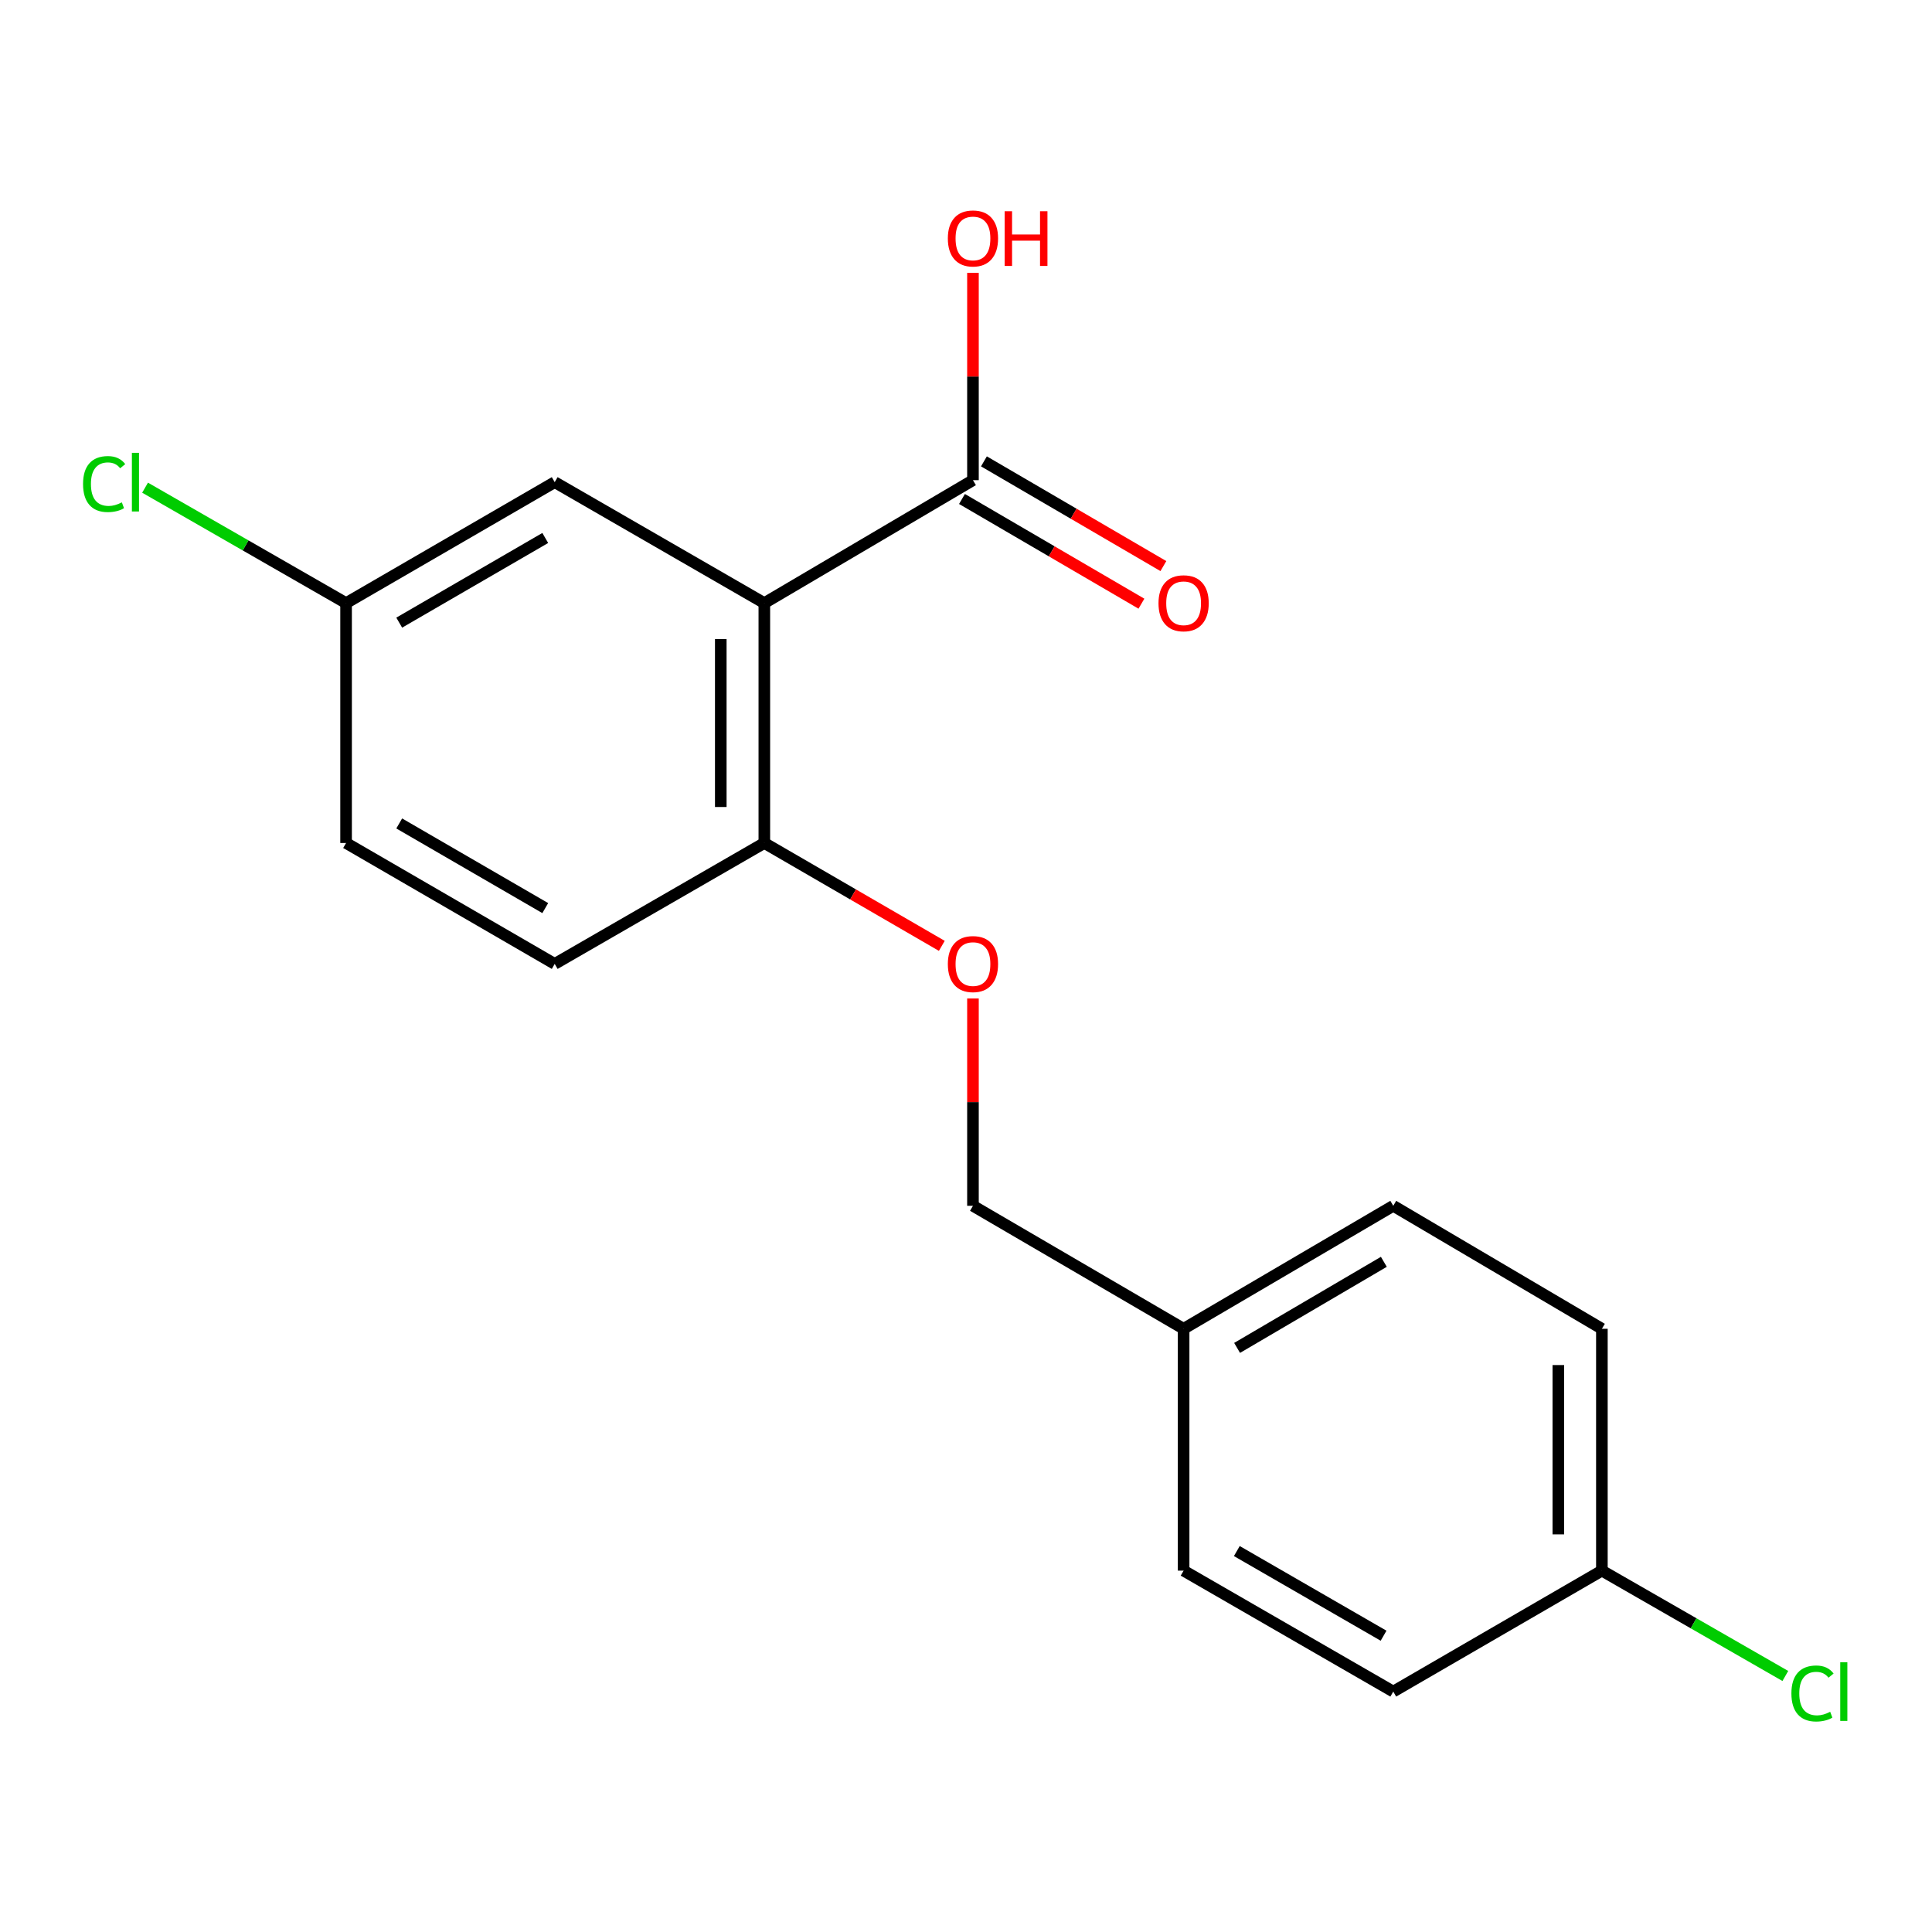<?xml version='1.0' encoding='iso-8859-1'?>
<svg version='1.1' baseProfile='full'
              xmlns='http://www.w3.org/2000/svg'
                      xmlns:rdkit='http://www.rdkit.org/xml'
                      xmlns:xlink='http://www.w3.org/1999/xlink'
                  xml:space='preserve'
width='1000px' height='1000px' viewBox='0 0 1000 1000'>
<!-- END OF HEADER -->
<rect style='opacity:1.0;fill:#FFFFFF;stroke:none' width='1000' height='1000' x='0' y='0'> </rect>
<path class='bond-0' d='M 395.616,312.165 L 503.601,248.536' style='fill:none;fill-rule:evenodd;stroke:#000000;stroke-width:6px;stroke-linecap:butt;stroke-linejoin:miter;stroke-opacity:1' />
<path class='bond-1' d='M 395.616,312.165 L 395.616,436.33' style='fill:none;fill-rule:evenodd;stroke:#000000;stroke-width:6px;stroke-linecap:butt;stroke-linejoin:miter;stroke-opacity:1' />
<path class='bond-1' d='M 373.074,330.79 L 373.074,417.705' style='fill:none;fill-rule:evenodd;stroke:#000000;stroke-width:6px;stroke-linecap:butt;stroke-linejoin:miter;stroke-opacity:1' />
<path class='bond-2' d='M 395.616,312.165 L 287.117,249.563' style='fill:none;fill-rule:evenodd;stroke:#000000;stroke-width:6px;stroke-linecap:butt;stroke-linejoin:miter;stroke-opacity:1' />
<path class='bond-4' d='M 497.92,258.27 L 544.361,285.371' style='fill:none;fill-rule:evenodd;stroke:#000000;stroke-width:6px;stroke-linecap:butt;stroke-linejoin:miter;stroke-opacity:1' />
<path class='bond-4' d='M 544.361,285.371 L 590.801,312.471' style='fill:none;fill-rule:evenodd;stroke:#FF0000;stroke-width:6px;stroke-linecap:butt;stroke-linejoin:miter;stroke-opacity:1' />
<path class='bond-4' d='M 509.281,238.802 L 555.722,265.902' style='fill:none;fill-rule:evenodd;stroke:#000000;stroke-width:6px;stroke-linecap:butt;stroke-linejoin:miter;stroke-opacity:1' />
<path class='bond-4' d='M 555.722,265.902 L 602.163,293.003' style='fill:none;fill-rule:evenodd;stroke:#FF0000;stroke-width:6px;stroke-linecap:butt;stroke-linejoin:miter;stroke-opacity:1' />
<path class='bond-7' d='M 503.601,248.536 L 503.601,194.879' style='fill:none;fill-rule:evenodd;stroke:#000000;stroke-width:6px;stroke-linecap:butt;stroke-linejoin:miter;stroke-opacity:1' />
<path class='bond-7' d='M 503.601,194.879 L 503.601,141.222' style='fill:none;fill-rule:evenodd;stroke:#FF0000;stroke-width:6px;stroke-linecap:butt;stroke-linejoin:miter;stroke-opacity:1' />
<path class='bond-3' d='M 395.616,436.33 L 441.548,462.953' style='fill:none;fill-rule:evenodd;stroke:#000000;stroke-width:6px;stroke-linecap:butt;stroke-linejoin:miter;stroke-opacity:1' />
<path class='bond-3' d='M 441.548,462.953 L 487.481,489.576' style='fill:none;fill-rule:evenodd;stroke:#FF0000;stroke-width:6px;stroke-linecap:butt;stroke-linejoin:miter;stroke-opacity:1' />
<path class='bond-5' d='M 395.616,436.33 L 287.117,498.92' style='fill:none;fill-rule:evenodd;stroke:#000000;stroke-width:6px;stroke-linecap:butt;stroke-linejoin:miter;stroke-opacity:1' />
<path class='bond-6' d='M 287.117,249.563 L 179.132,312.165' style='fill:none;fill-rule:evenodd;stroke:#000000;stroke-width:6px;stroke-linecap:butt;stroke-linejoin:miter;stroke-opacity:1' />
<path class='bond-6' d='M 282.225,278.454 L 206.635,322.276' style='fill:none;fill-rule:evenodd;stroke:#000000;stroke-width:6px;stroke-linecap:butt;stroke-linejoin:miter;stroke-opacity:1' />
<path class='bond-8' d='M 503.601,516.81 L 503.601,570.467' style='fill:none;fill-rule:evenodd;stroke:#FF0000;stroke-width:6px;stroke-linecap:butt;stroke-linejoin:miter;stroke-opacity:1' />
<path class='bond-8' d='M 503.601,570.467 L 503.601,624.124' style='fill:none;fill-rule:evenodd;stroke:#000000;stroke-width:6px;stroke-linecap:butt;stroke-linejoin:miter;stroke-opacity:1' />
<path class='bond-18' d='M 287.117,498.92 L 179.132,436.33' style='fill:none;fill-rule:evenodd;stroke:#000000;stroke-width:6px;stroke-linecap:butt;stroke-linejoin:miter;stroke-opacity:1' />
<path class='bond-18' d='M 282.223,470.029 L 206.633,426.216' style='fill:none;fill-rule:evenodd;stroke:#000000;stroke-width:6px;stroke-linecap:butt;stroke-linejoin:miter;stroke-opacity:1' />
<path class='bond-11' d='M 179.132,312.165 L 179.132,436.33' style='fill:none;fill-rule:evenodd;stroke:#000000;stroke-width:6px;stroke-linecap:butt;stroke-linejoin:miter;stroke-opacity:1' />
<path class='bond-12' d='M 179.132,312.165 L 127.111,282.295' style='fill:none;fill-rule:evenodd;stroke:#000000;stroke-width:6px;stroke-linecap:butt;stroke-linejoin:miter;stroke-opacity:1' />
<path class='bond-12' d='M 127.111,282.295 L 75.09,252.424' style='fill:none;fill-rule:evenodd;stroke:#00CC00;stroke-width:6px;stroke-linecap:butt;stroke-linejoin:miter;stroke-opacity:1' />
<path class='bond-10' d='M 503.601,624.124 L 612.638,687.778' style='fill:none;fill-rule:evenodd;stroke:#000000;stroke-width:6px;stroke-linecap:butt;stroke-linejoin:miter;stroke-opacity:1' />
<path class='bond-9' d='M 829.135,812.957 L 829.135,687.778' style='fill:none;fill-rule:evenodd;stroke:#000000;stroke-width:6px;stroke-linecap:butt;stroke-linejoin:miter;stroke-opacity:1' />
<path class='bond-9' d='M 806.593,794.18 L 806.593,706.555' style='fill:none;fill-rule:evenodd;stroke:#000000;stroke-width:6px;stroke-linecap:butt;stroke-linejoin:miter;stroke-opacity:1' />
<path class='bond-13' d='M 829.135,812.957 L 876.609,840.22' style='fill:none;fill-rule:evenodd;stroke:#000000;stroke-width:6px;stroke-linecap:butt;stroke-linejoin:miter;stroke-opacity:1' />
<path class='bond-13' d='M 876.609,840.22 L 924.084,867.484' style='fill:none;fill-rule:evenodd;stroke:#00CC00;stroke-width:6px;stroke-linecap:butt;stroke-linejoin:miter;stroke-opacity:1' />
<path class='bond-19' d='M 829.135,812.957 L 721.149,875.559' style='fill:none;fill-rule:evenodd;stroke:#000000;stroke-width:6px;stroke-linecap:butt;stroke-linejoin:miter;stroke-opacity:1' />
<path class='bond-16' d='M 612.638,687.778 L 612.638,812.957' style='fill:none;fill-rule:evenodd;stroke:#000000;stroke-width:6px;stroke-linecap:butt;stroke-linejoin:miter;stroke-opacity:1' />
<path class='bond-17' d='M 612.638,687.778 L 721.149,624.124' style='fill:none;fill-rule:evenodd;stroke:#000000;stroke-width:6px;stroke-linecap:butt;stroke-linejoin:miter;stroke-opacity:1' />
<path class='bond-17' d='M 640.32,697.673 L 716.278,653.115' style='fill:none;fill-rule:evenodd;stroke:#000000;stroke-width:6px;stroke-linecap:butt;stroke-linejoin:miter;stroke-opacity:1' />
<path class='bond-14' d='M 721.149,875.559 L 612.638,812.957' style='fill:none;fill-rule:evenodd;stroke:#000000;stroke-width:6px;stroke-linecap:butt;stroke-linejoin:miter;stroke-opacity:1' />
<path class='bond-14' d='M 716.137,846.644 L 640.179,802.823' style='fill:none;fill-rule:evenodd;stroke:#000000;stroke-width:6px;stroke-linecap:butt;stroke-linejoin:miter;stroke-opacity:1' />
<path class='bond-15' d='M 829.135,687.778 L 721.149,624.124' style='fill:none;fill-rule:evenodd;stroke:#000000;stroke-width:6px;stroke-linecap:butt;stroke-linejoin:miter;stroke-opacity:1' />
<path  class='atom-4' d='M 490.601 499
Q 490.601 492.2, 493.961 488.4
Q 497.321 484.6, 503.601 484.6
Q 509.881 484.6, 513.241 488.4
Q 516.601 492.2, 516.601 499
Q 516.601 505.88, 513.201 509.8
Q 509.801 513.68, 503.601 513.68
Q 497.361 513.68, 493.961 509.8
Q 490.601 505.92, 490.601 499
M 503.601 510.48
Q 507.921 510.48, 510.241 507.6
Q 512.601 504.68, 512.601 499
Q 512.601 493.44, 510.241 490.64
Q 507.921 487.8, 503.601 487.8
Q 499.281 487.8, 496.921 490.6
Q 494.601 493.4, 494.601 499
Q 494.601 504.72, 496.921 507.6
Q 499.281 510.48, 503.601 510.48
' fill='#FF0000'/>
<path  class='atom-5' d='M 599.638 312.245
Q 599.638 305.445, 602.998 301.645
Q 606.358 297.845, 612.638 297.845
Q 618.918 297.845, 622.278 301.645
Q 625.638 305.445, 625.638 312.245
Q 625.638 319.125, 622.238 323.045
Q 618.838 326.925, 612.638 326.925
Q 606.398 326.925, 602.998 323.045
Q 599.638 319.165, 599.638 312.245
M 612.638 323.725
Q 616.958 323.725, 619.278 320.845
Q 621.638 317.925, 621.638 312.245
Q 621.638 306.685, 619.278 303.885
Q 616.958 301.045, 612.638 301.045
Q 608.318 301.045, 605.958 303.845
Q 603.638 306.645, 603.638 312.245
Q 603.638 317.965, 605.958 320.845
Q 608.318 323.725, 612.638 323.725
' fill='#FF0000'/>
<path  class='atom-8' d='M 490.601 123.412
Q 490.601 116.612, 493.961 112.812
Q 497.321 109.012, 503.601 109.012
Q 509.881 109.012, 513.241 112.812
Q 516.601 116.612, 516.601 123.412
Q 516.601 130.292, 513.201 134.212
Q 509.801 138.092, 503.601 138.092
Q 497.361 138.092, 493.961 134.212
Q 490.601 130.332, 490.601 123.412
M 503.601 134.892
Q 507.921 134.892, 510.241 132.012
Q 512.601 129.092, 512.601 123.412
Q 512.601 117.852, 510.241 115.052
Q 507.921 112.212, 503.601 112.212
Q 499.281 112.212, 496.921 115.012
Q 494.601 117.812, 494.601 123.412
Q 494.601 129.132, 496.921 132.012
Q 499.281 134.892, 503.601 134.892
' fill='#FF0000'/>
<path  class='atom-8' d='M 520.001 109.332
L 523.841 109.332
L 523.841 121.372
L 538.321 121.372
L 538.321 109.332
L 542.161 109.332
L 542.161 137.652
L 538.321 137.652
L 538.321 124.572
L 523.841 124.572
L 523.841 137.652
L 520.001 137.652
L 520.001 109.332
' fill='#FF0000'/>
<path  class='atom-13' d='M 42.987 250.543
Q 42.987 243.503, 46.267 239.823
Q 49.587 236.103, 55.867 236.103
Q 61.707 236.103, 64.827 240.223
L 62.187 242.383
Q 59.907 239.383, 55.867 239.383
Q 51.587 239.383, 49.307 242.263
Q 47.067 245.103, 47.067 250.543
Q 47.067 256.143, 49.387 259.023
Q 51.747 261.903, 56.307 261.903
Q 59.427 261.903, 63.067 260.023
L 64.187 263.023
Q 62.707 263.983, 60.467 264.543
Q 58.227 265.103, 55.747 265.103
Q 49.587 265.103, 46.267 261.343
Q 42.987 257.583, 42.987 250.543
' fill='#00CC00'/>
<path  class='atom-13' d='M 68.267 234.383
L 71.947 234.383
L 71.947 264.743
L 68.267 264.743
L 68.267 234.383
' fill='#00CC00'/>
<path  class='atom-14' d='M 927.227 876.539
Q 927.227 869.499, 930.507 865.819
Q 933.827 862.099, 940.107 862.099
Q 945.947 862.099, 949.067 866.219
L 946.427 868.379
Q 944.147 865.379, 940.107 865.379
Q 935.827 865.379, 933.547 868.259
Q 931.307 871.099, 931.307 876.539
Q 931.307 882.139, 933.627 885.019
Q 935.987 887.899, 940.547 887.899
Q 943.667 887.899, 947.307 886.019
L 948.427 889.019
Q 946.947 889.979, 944.707 890.539
Q 942.467 891.099, 939.987 891.099
Q 933.827 891.099, 930.507 887.339
Q 927.227 883.579, 927.227 876.539
' fill='#00CC00'/>
<path  class='atom-14' d='M 952.507 860.379
L 956.187 860.379
L 956.187 890.739
L 952.507 890.739
L 952.507 860.379
' fill='#00CC00'/>
</svg>
